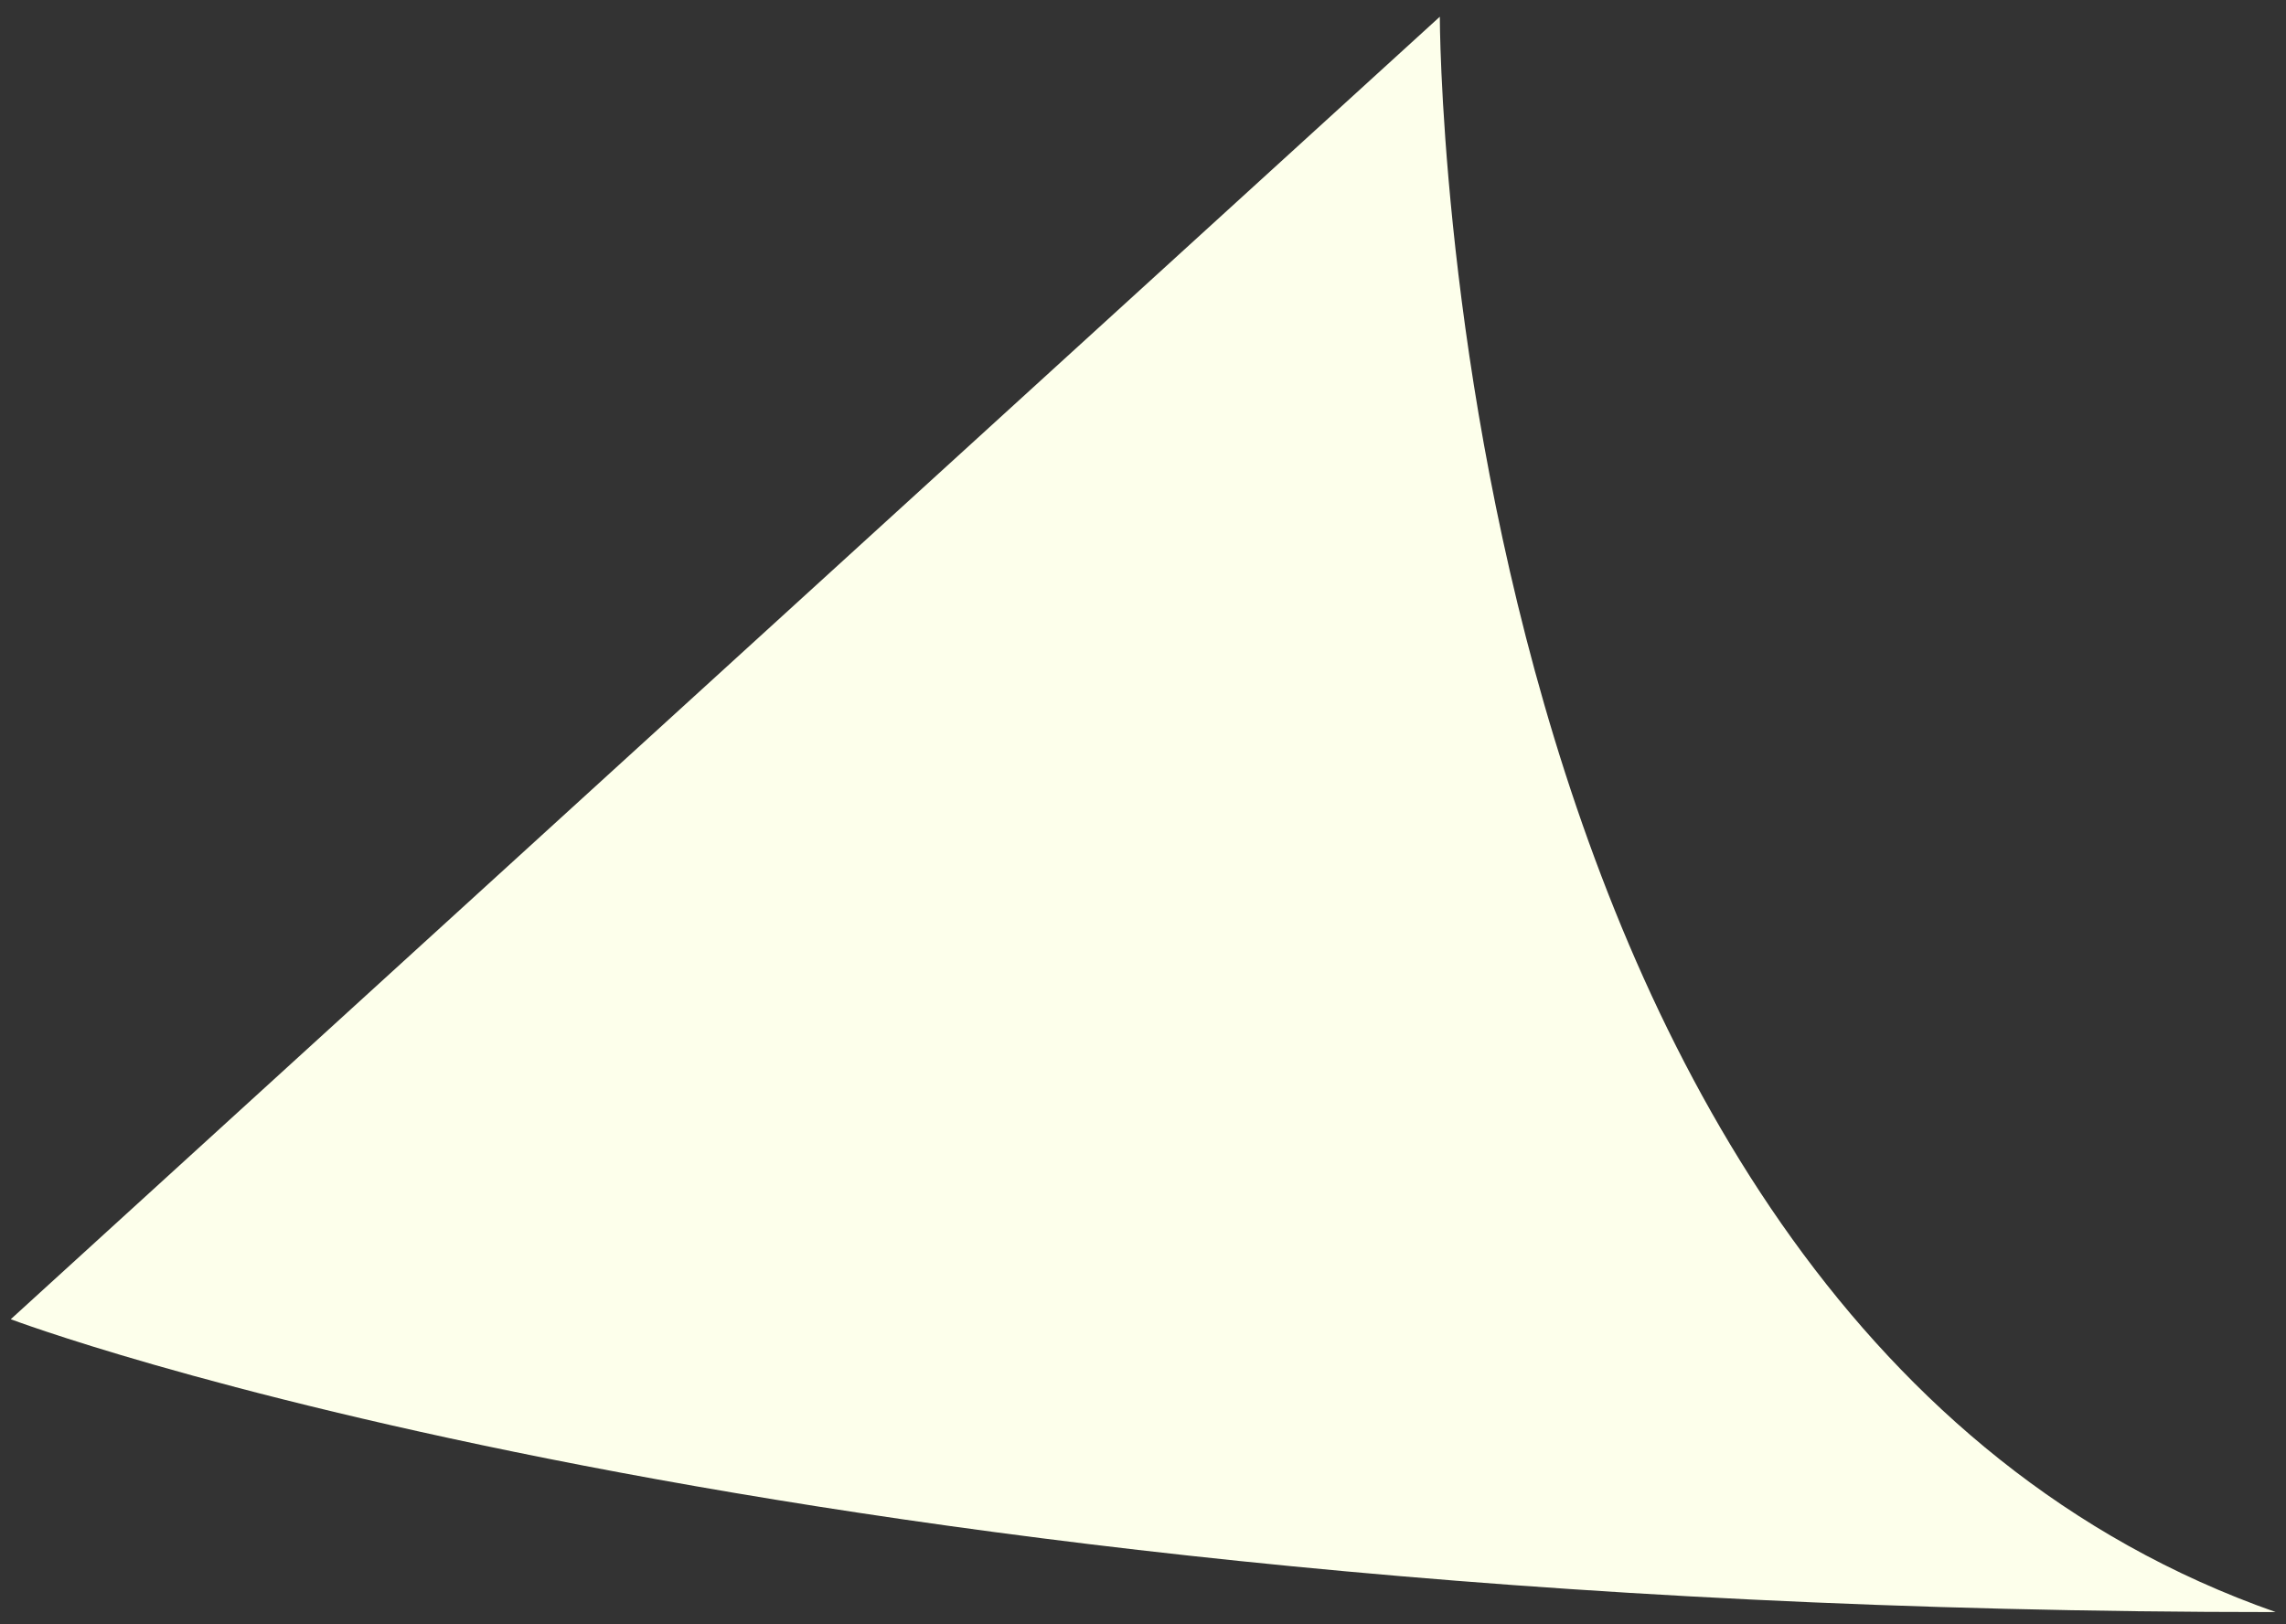 <svg width="38" height="27" viewBox="0 0 38 27" fill="none" xmlns="http://www.w3.org/2000/svg">
<rect x="0" y="0" width="38" height="27" fill="#333333" stroke="none"/>
<path d="M23.934 0.278C23.934 0.278 23.934 21.929 37.829 26.797C13.029 26.797 0.179 21.929 0.179 21.929L23.934 0.278Z" fill="#FDFFEB"/>
</svg>
